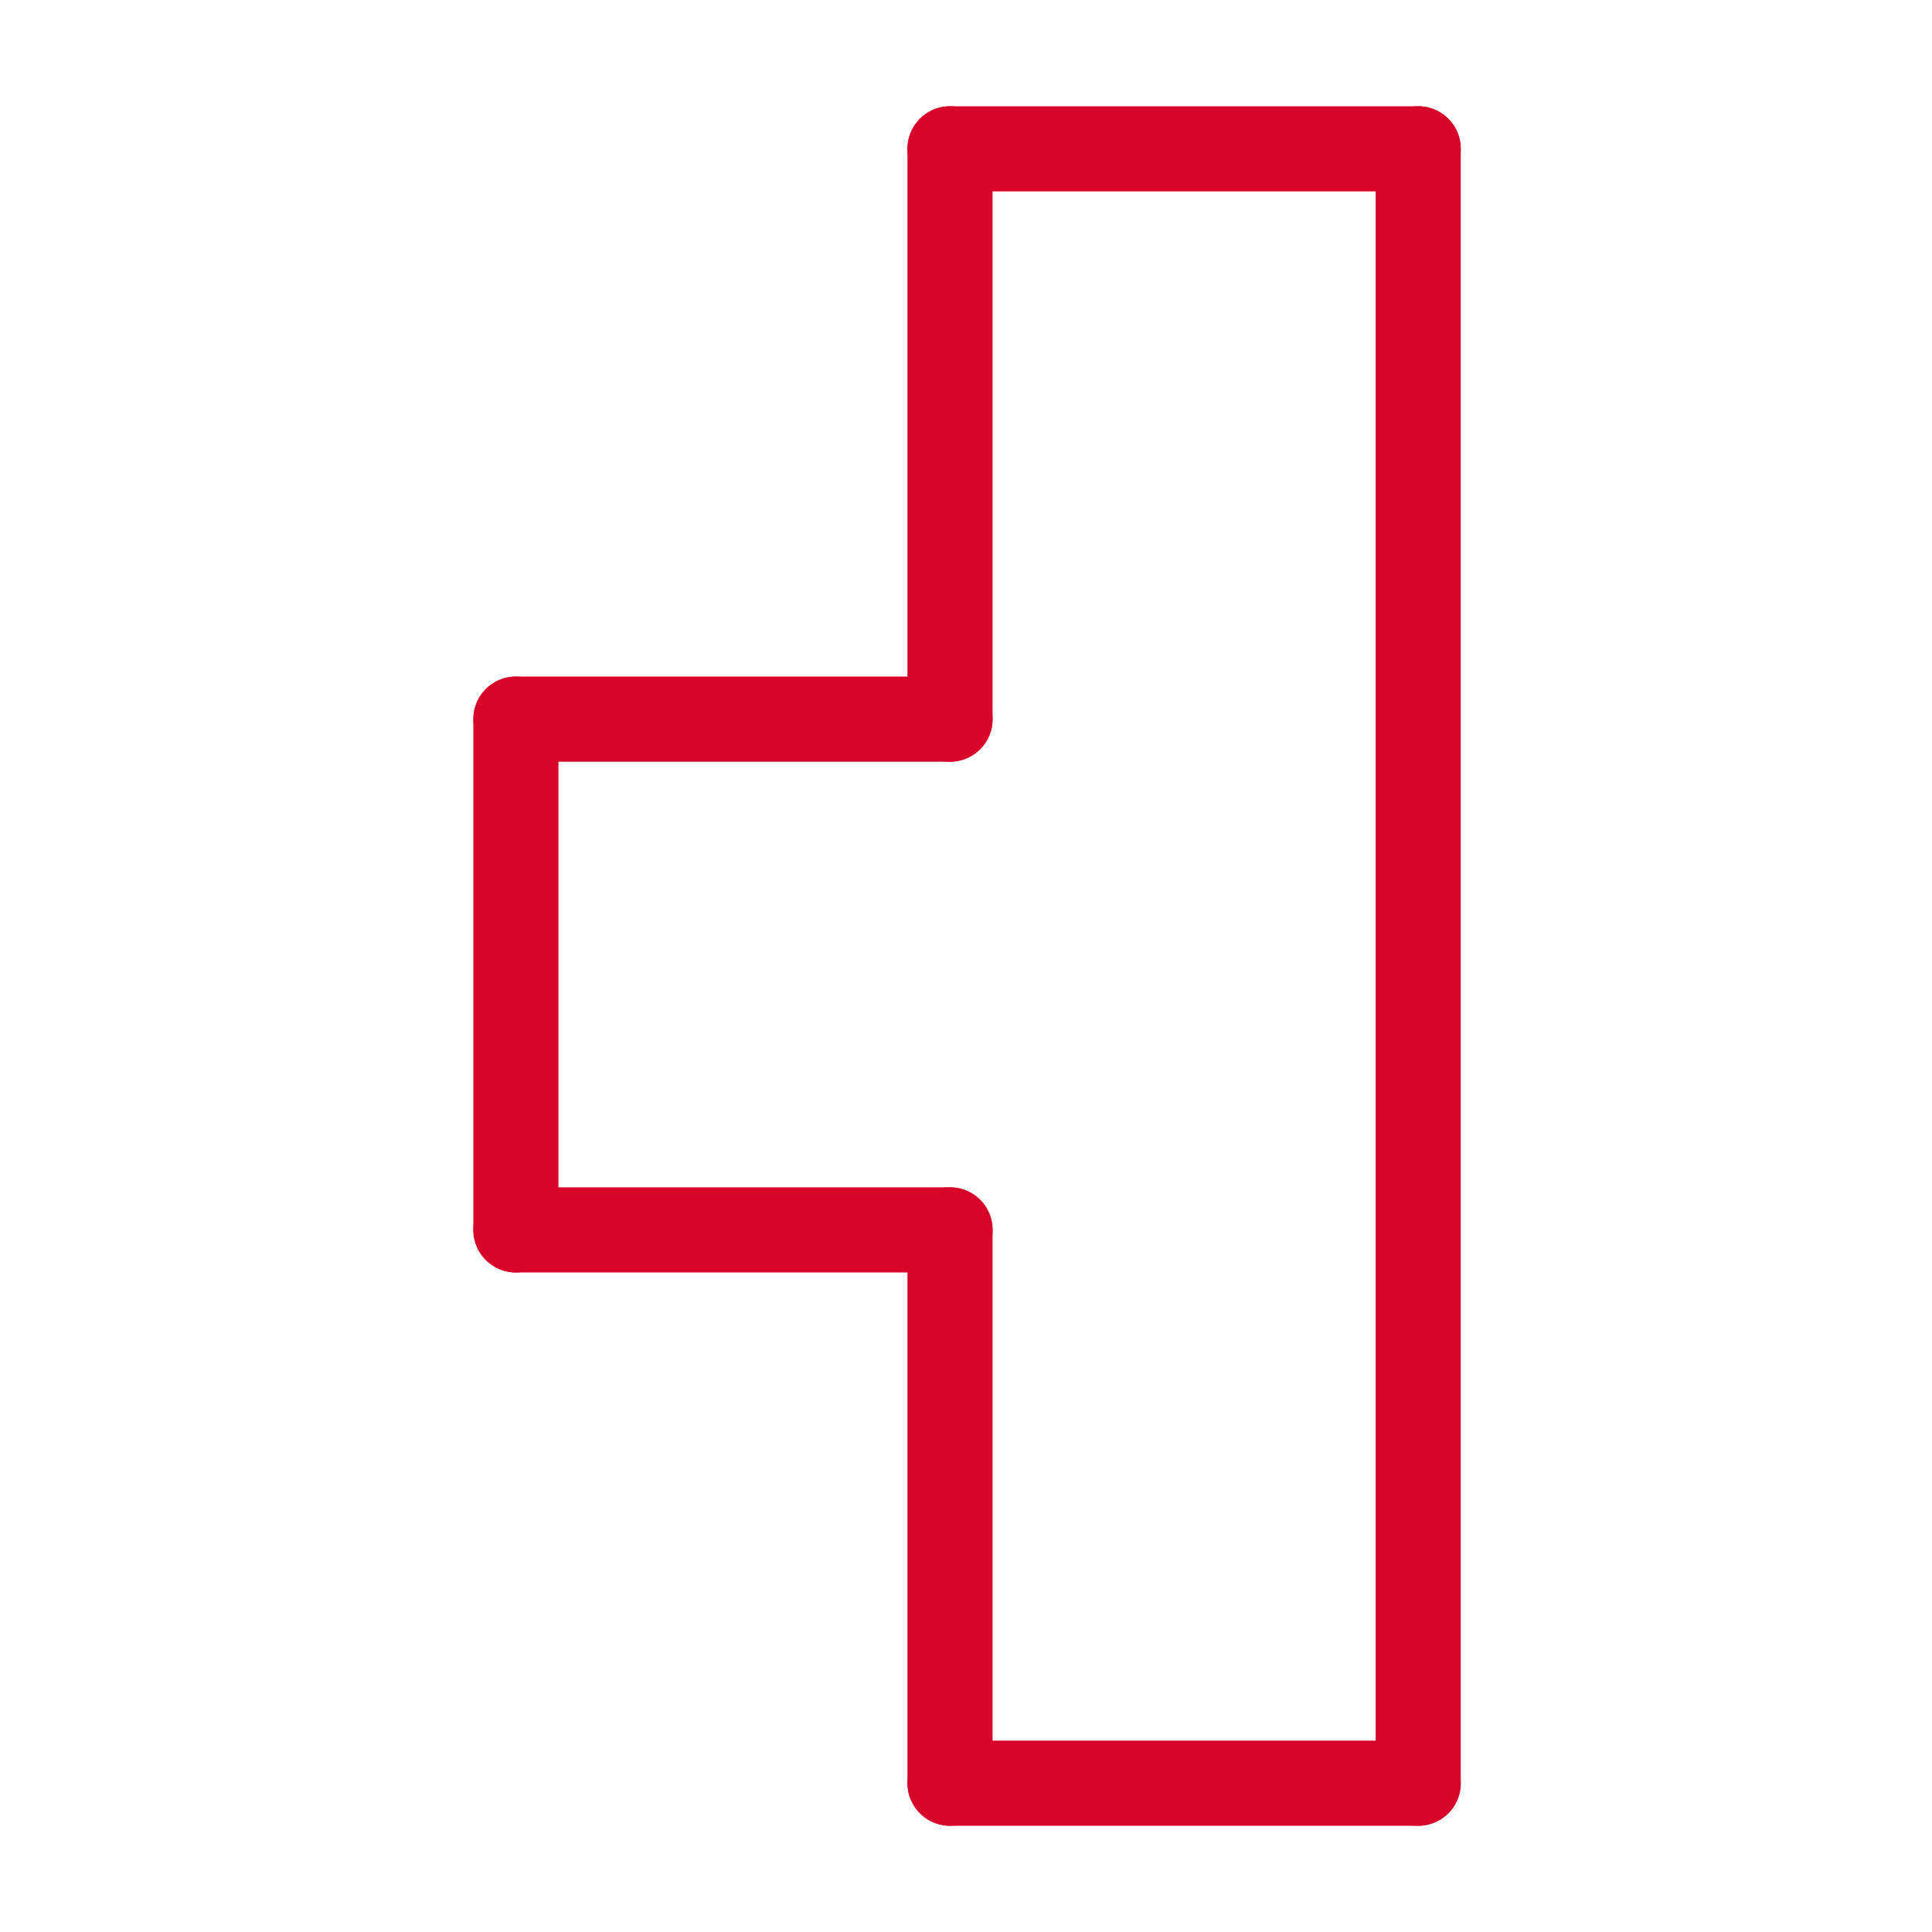 <svg width="200" height="200" viewBox="0 0 200 200" fill="none" xmlns="http://www.w3.org/2000/svg">
<line x1="146.812" y1="15.406" x2="146.812" y2="184.594" stroke="#D90429" stroke-width="8.812" stroke-linecap="round"/>
<line x1="53.406" y1="74.446" x2="53.406" y2="127.317" stroke="#D90429" stroke-width="8.812" stroke-linecap="round"/>
<line x1="53.406" y1="74.445" x2="98.347" y2="74.445" stroke="#D90429" stroke-width="8.812" stroke-linecap="round"/>
<line x1="53.406" y1="127.317" x2="98.347" y2="127.317" stroke="#D90429" stroke-width="8.812" stroke-linecap="round"/>
<line x1="98.346" y1="184.594" x2="98.346" y2="127.317" stroke="#D90429" stroke-width="8.812" stroke-linecap="round"/>
<line x1="98.346" y1="74.445" x2="98.346" y2="15.406" stroke="#D90429" stroke-width="8.812" stroke-linecap="round"/>
<line x1="146.812" y1="15.406" x2="98.347" y2="15.406" stroke="#D90429" stroke-width="8.812" stroke-linecap="round"/>
<line x1="146.812" y1="184.594" x2="98.347" y2="184.594" stroke="#D90429" stroke-width="8.812" stroke-linecap="round"/>
</svg>
